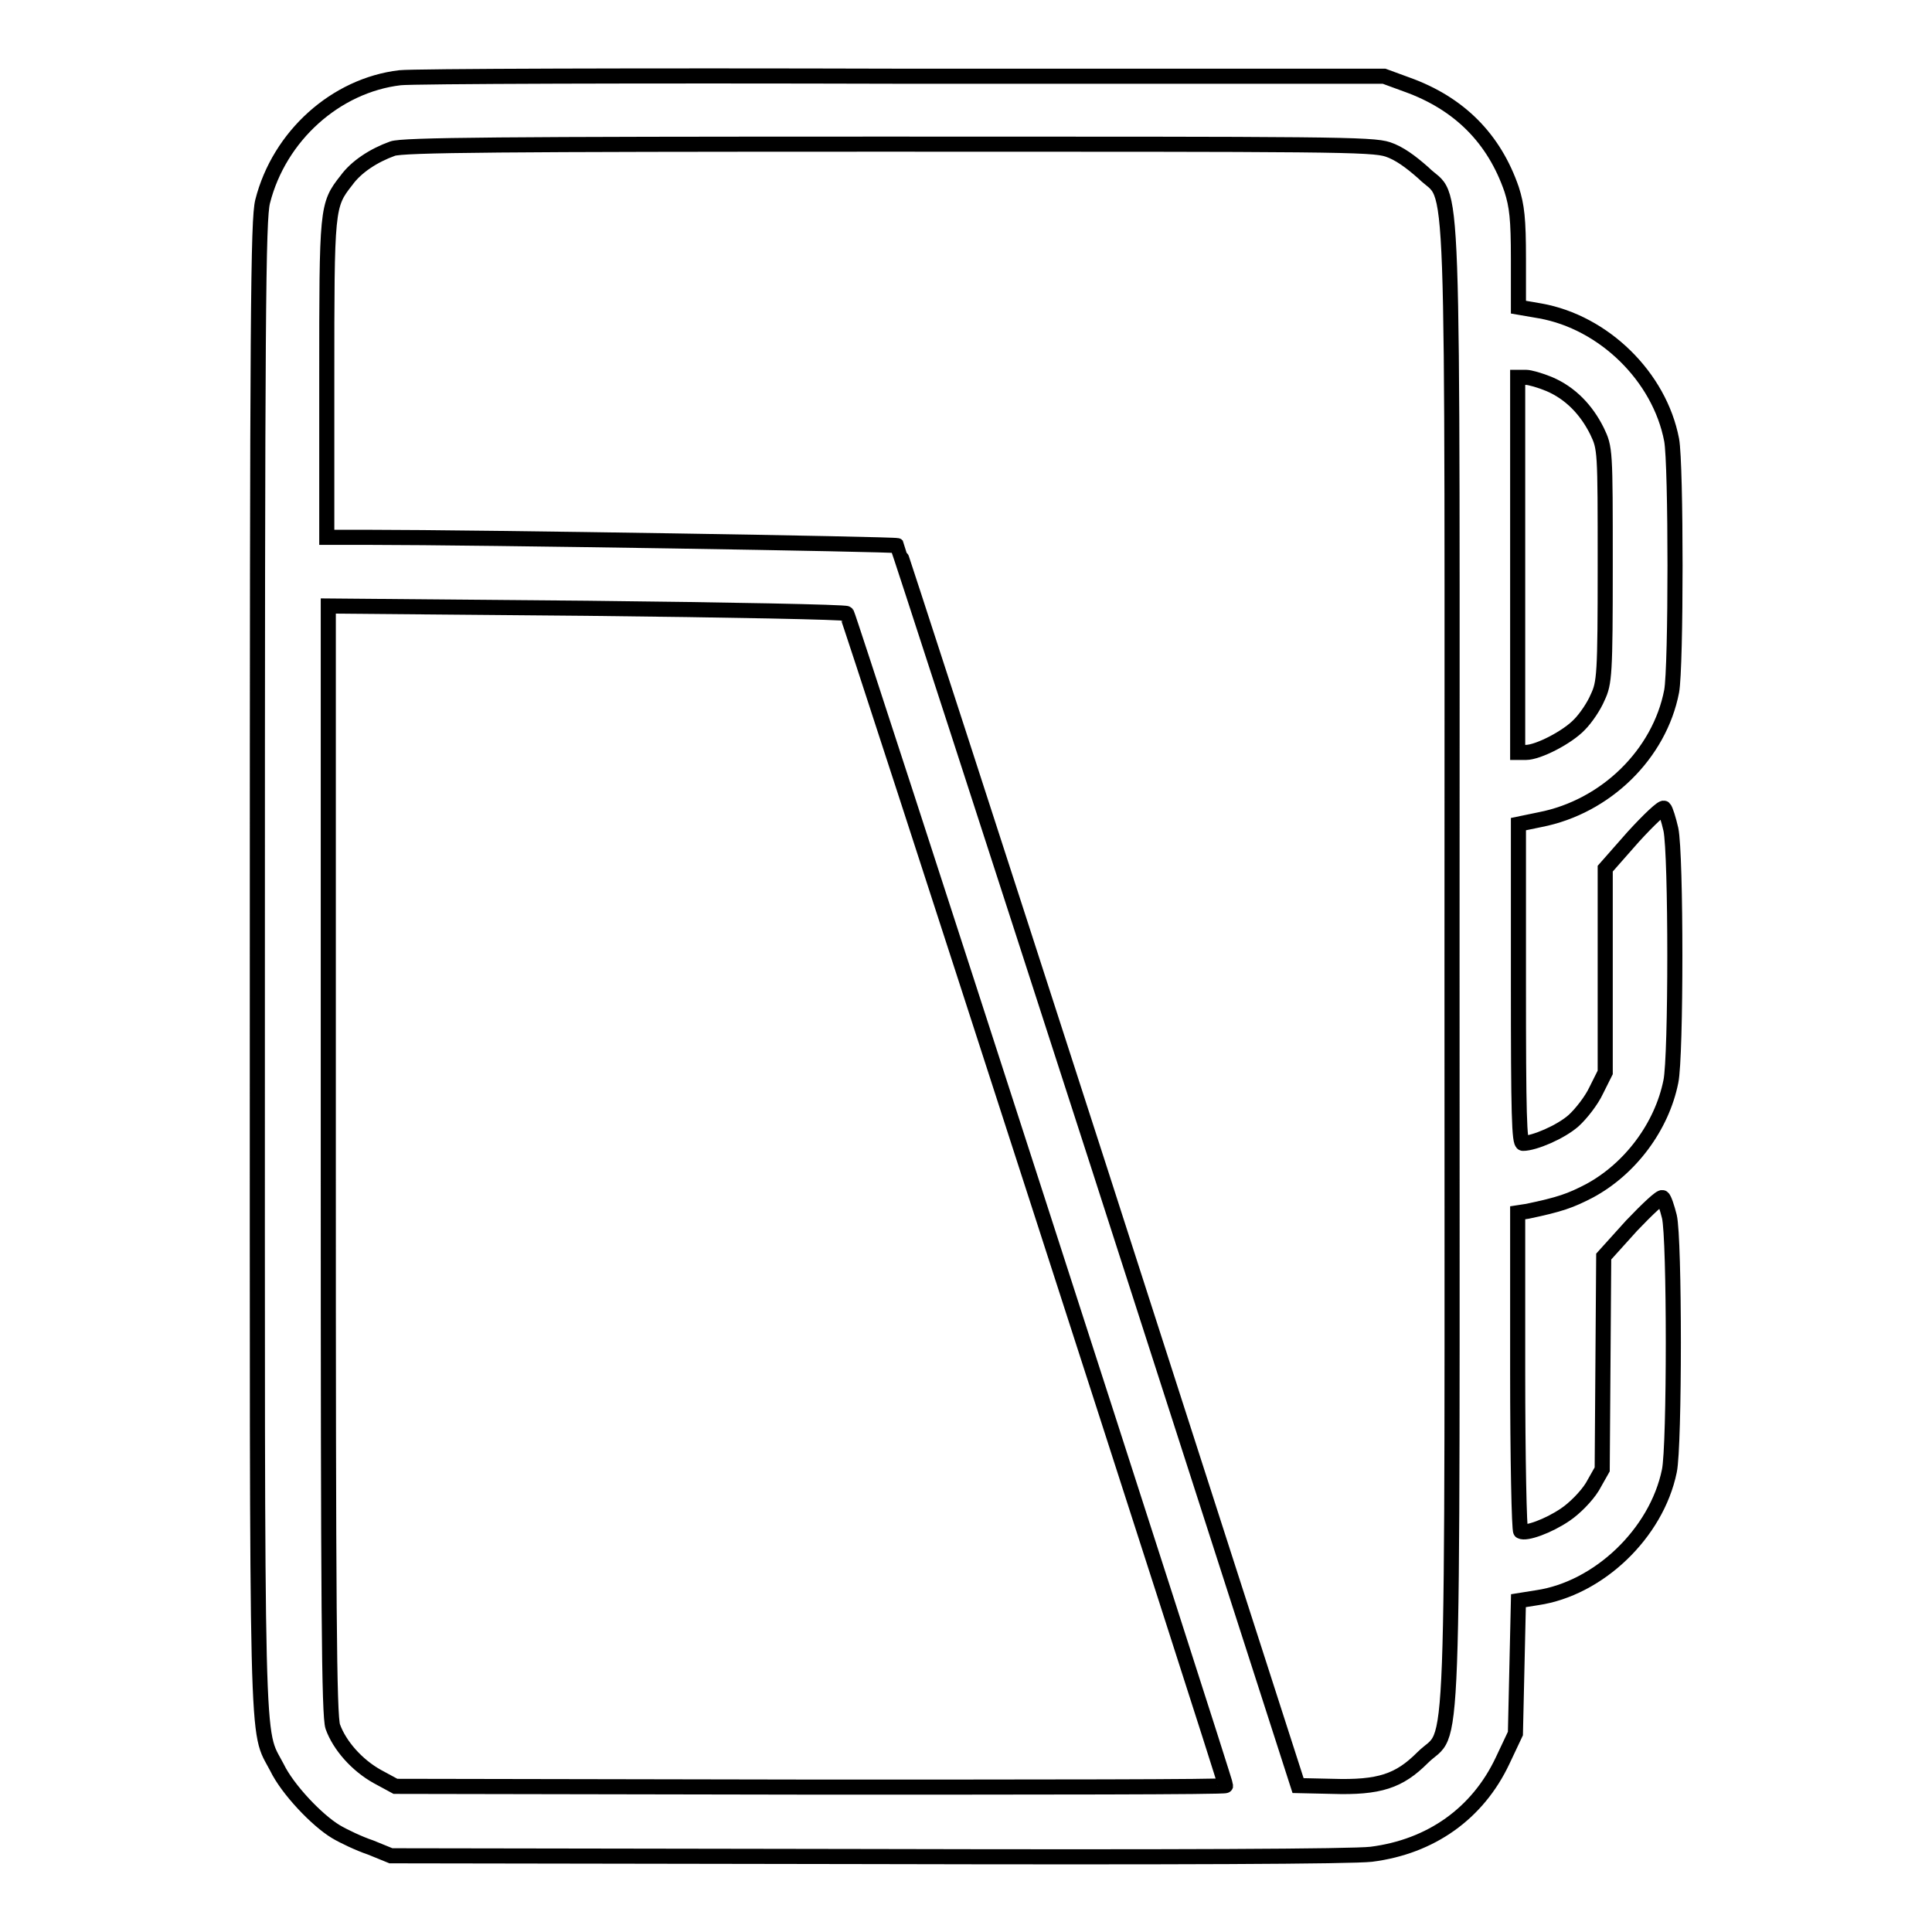 <?xml version="1.0" encoding="utf-8"?>
<!-- Svg Vector Icons : http://www.onlinewebfonts.com/icon -->
<!DOCTYPE svg PUBLIC "-//W3C//DTD SVG 1.1//EN" "http://www.w3.org/Graphics/SVG/1.1/DTD/svg11.dtd">
<svg version="1.1" xmlns="http://www.w3.org/2000/svg" xmlns:xlink="http://www.w3.org/1999/xlink" x="0px" y="0px" viewBox="0 0 256 256" enable-background="new 0 0 256 256" xml:space="preserve">
<g><g><g><path stroke-width="2" fill-opacity="0" stroke="#000000"  d="M53,10.3c-8.5,1-16,7.7-18.2,16.4c-0.6,2.4-0.7,14.3-0.7,101.3c0,107.5-0.2,100.8,2.6,106.2c1.4,2.9,5.3,7,7.8,8.5c1,0.6,3.1,1.6,4.6,2.1l2.7,1.1l63,0.1c41.2,0.1,64.3,0,66.9-0.3c7.9-1,14.1-5.4,17.4-12.4l1.7-3.6l0.2-8.8l0.2-8.8l2.5-0.4c8.1-1.2,15.8-8.5,17.5-16.8c0.7-3.3,0.7-30.8,0-33.7c-0.3-1.2-0.7-2.4-0.9-2.5c-0.2-0.2-2,1.5-4.1,3.7l-3.7,4.1l-0.1,14.1l-0.1,14.1L211,197c-0.8,1.3-2.4,2.9-3.6,3.7c-2.2,1.5-5.2,2.6-5.9,2.2c-0.2-0.1-0.4-9.7-0.4-21.2v-21l1.3-0.2c4.3-0.9,5.7-1.4,8.2-2.7c5.4-2.9,9.6-8.5,10.8-14.5c0.7-3.3,0.7-30.1,0-33.4c-0.3-1.3-0.7-2.6-0.9-2.8c-0.2-0.2-2,1.5-4.1,3.8l-3.7,4.2v13.5v13.5l-1.2,2.4c-0.6,1.3-2,3.1-3,4c-1.7,1.5-5.2,3-6.7,3c-0.5,0-0.6-3.9-0.6-21.2v-21.1l2.9-0.6c8.7-1.7,15.8-8.7,17.4-17c0.6-3.2,0.6-30.1,0-33.3c-1.6-8.4-9-15.6-17.4-17.1l-2.9-0.5v-6.4c0-5.3-0.2-7-0.9-9.2c-2.3-6.7-6.9-11.4-13.9-13.9l-3-1.1l-63.7,0C84.7,10,54.7,10.1,53,10.3z M183.9,19.8c1.5,0.5,3,1.6,4.7,3.1c4.2,4.2,3.8-5.7,3.8,105c0,110.8,0.4,100.7-3.9,105c-3.1,3.1-5.7,4-12,3.8l-4.5-0.1l-26.4-82c-14.6-45.2-26.6-82.2-26.7-82.3c-0.2-0.2-55.8-1.1-69.9-1.1h-5.7V50.2c0-22.7,0-23,2.6-26.3c1.3-1.8,3.6-3.3,6.1-4.2c1.3-0.5,14.5-0.6,65.6-0.6C176.3,19.1,181.8,19.1,183.9,19.8z M205.3,50.9c2.8,1.2,4.9,3.4,6.3,6.2c1.1,2.3,1.1,2.4,1.1,17.8c0,14.5-0.1,15.6-1,17.5c-0.5,1.2-1.6,2.8-2.4,3.6c-1.6,1.7-5.5,3.7-7.1,3.7h-1.1V74.9V50h1.1C202.7,50,204.1,50.4,205.3,50.9z M112.2,81.3c0.3,0.3,50.2,154.7,50.2,155.3c0,0.2-24.8,0.2-55,0.2l-55-0.1l-2.4-1.3c-2.7-1.5-5-4.1-5.9-6.6c-0.5-1.4-0.6-15.7-0.6-75V80.3l34.3,0.3C96.4,80.8,112,81.1,112.2,81.3z"/></g></g></g>
</svg>